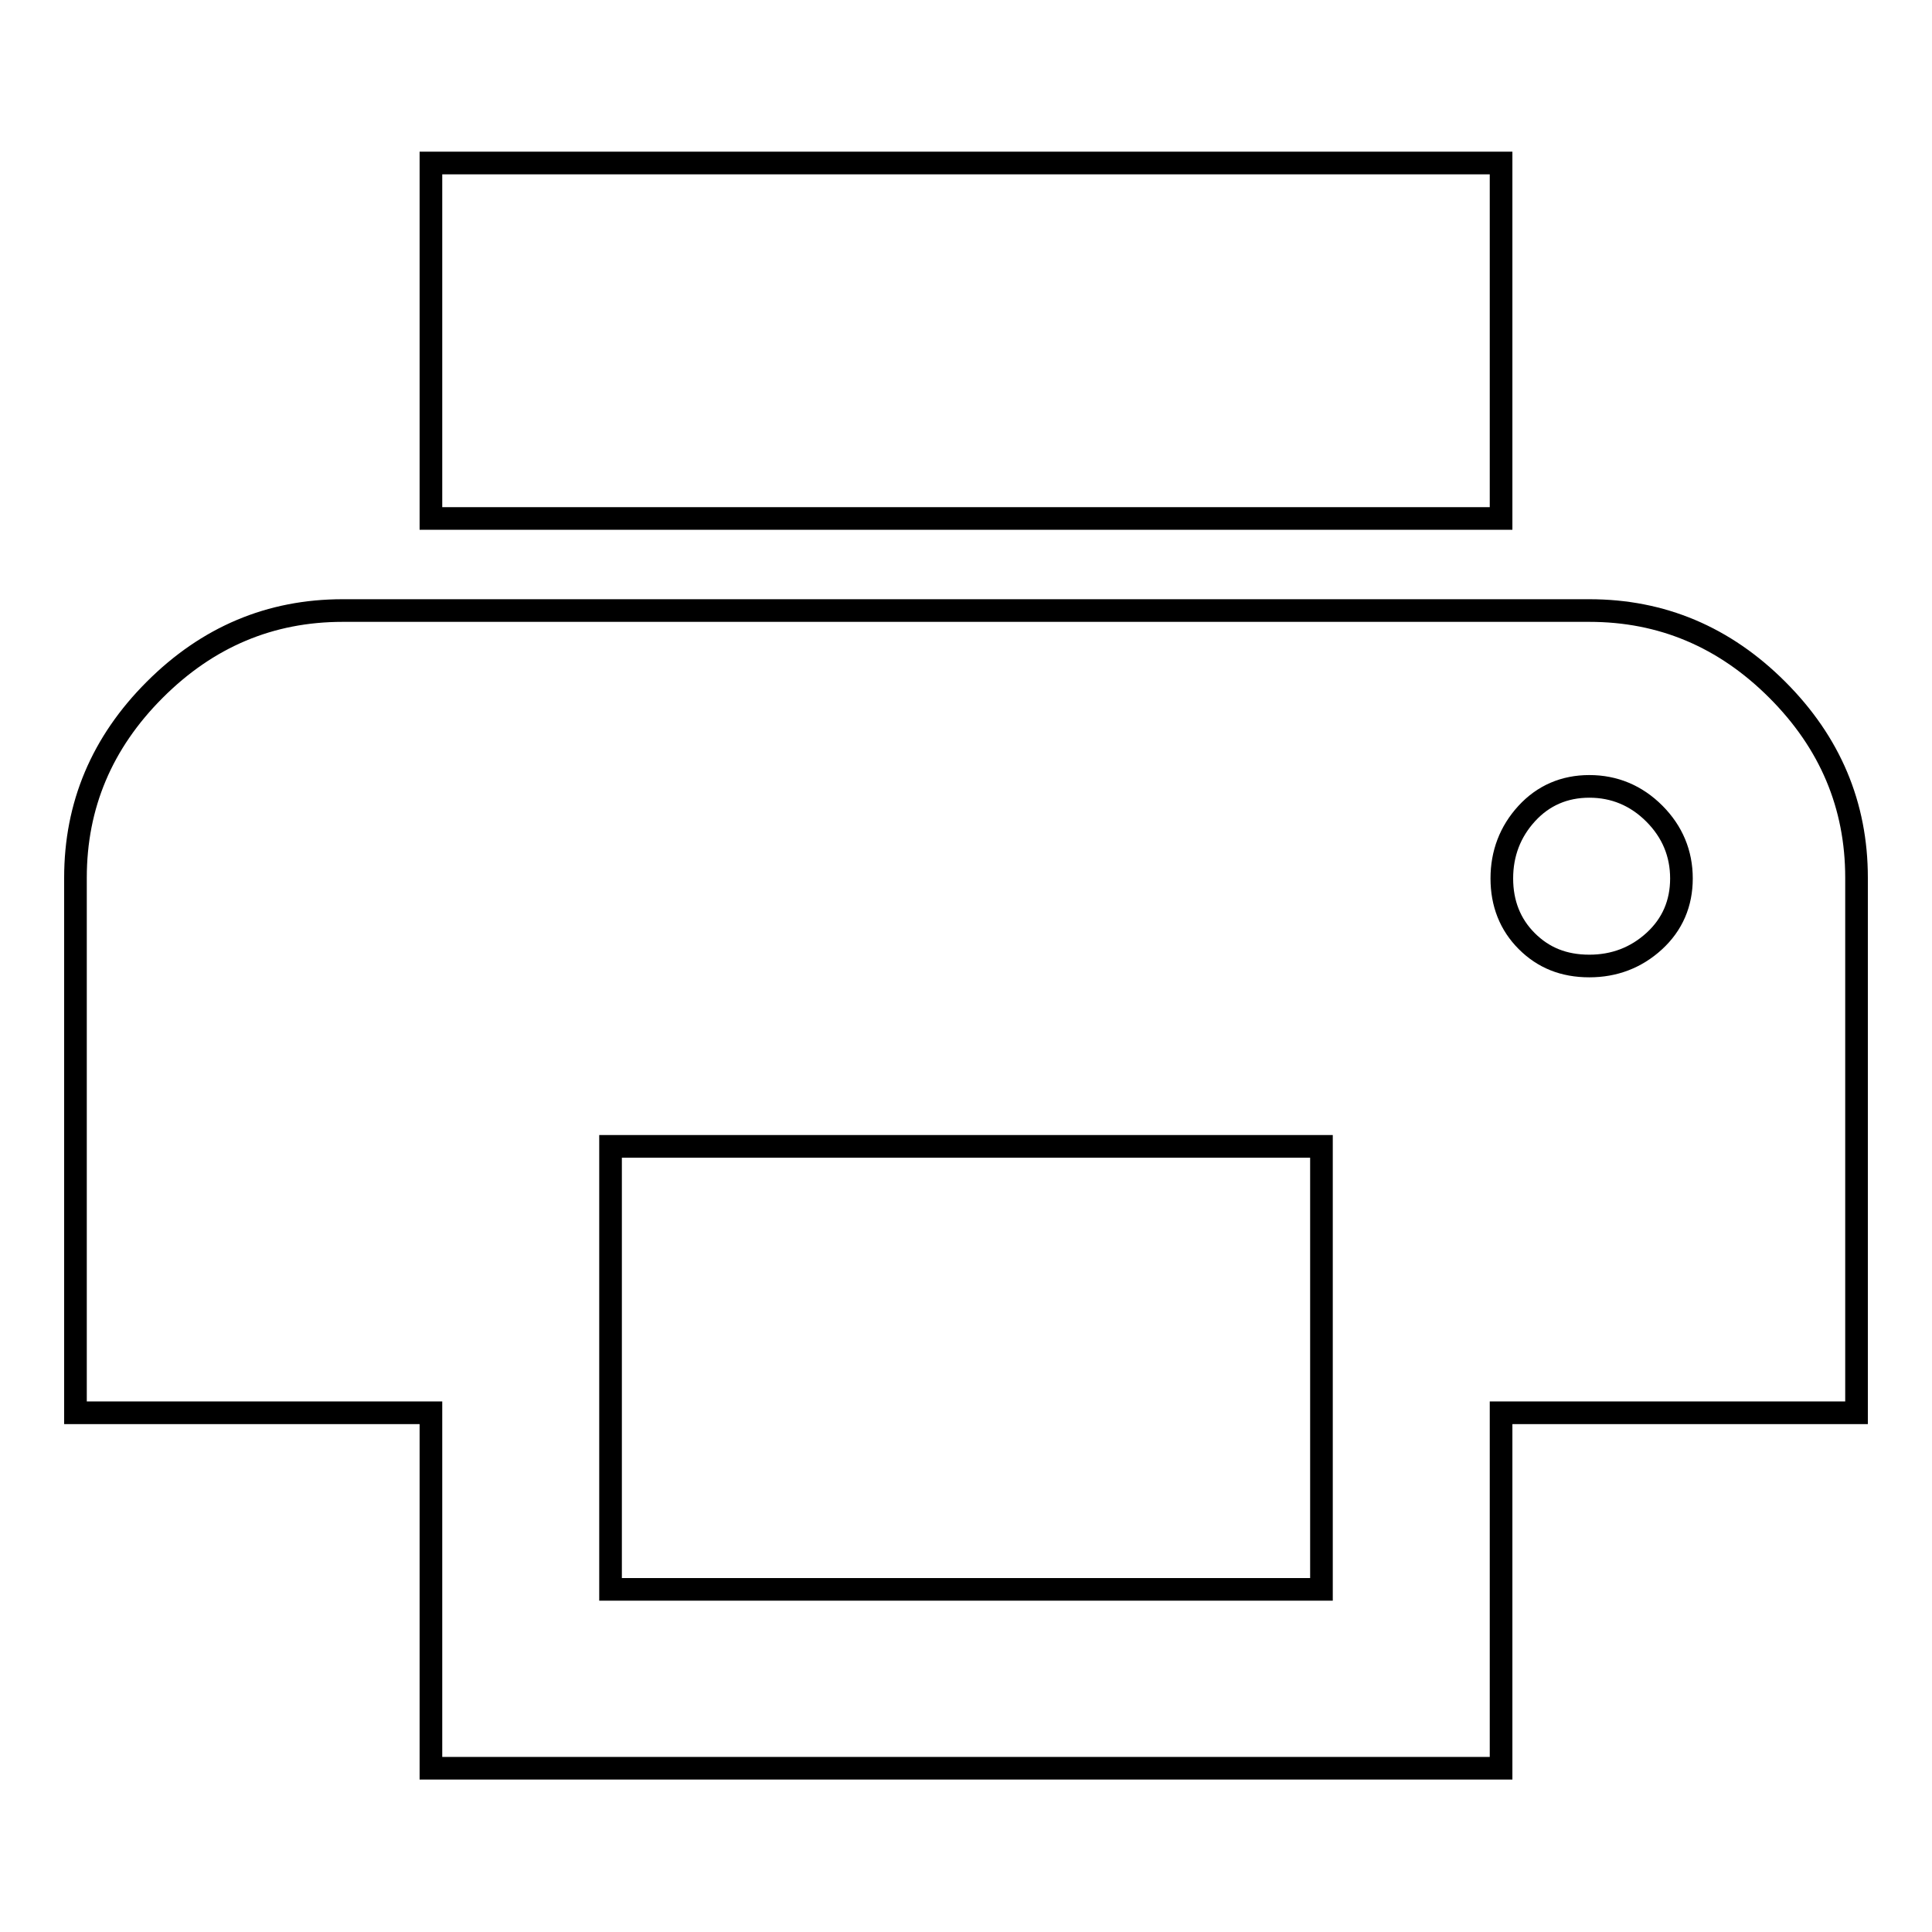 <?xml version="1.0" encoding="utf-8"?>
<!-- Svg Vector Icons : http://www.onlinewebfonts.com/icon -->
<!DOCTYPE svg PUBLIC "-//W3C//DTD SVG 1.1//EN" "http://www.w3.org/Graphics/SVG/1.1/DTD/svg11.dtd">
<svg version="1.1" xmlns="http://www.w3.org/2000/svg" xmlns:xlink="http://www.w3.org/1999/xlink" x="0px" y="0px" viewBox="0 0 256 256" enable-background="new 0 0 256 256" xml:space="preserve">
<g><g><path stroke-width="3" fill-opacity="0" stroke="#000000"  d="M198.9,21.6v47.1H57.1V21.6H198.9z M210.6,128c3.3,0,6.2-1.1,8.6-3.3c2.4-2.2,3.6-5,3.6-8.3s-1.2-6.2-3.6-8.6c-2.4-2.4-5.3-3.6-8.6-3.6c-3.3,0-6.1,1.2-8.3,3.6s-3.3,5.3-3.3,8.6s1.1,6.1,3.3,8.3C204.5,126.9,207.2,128,210.6,128z M175.1,210.6v-58.7H80.9v58.7H175.1L175.1,210.6z M210.6,80.9c9.6,0,17.9,3.5,24.9,10.5c7,7,10.5,15.3,10.5,24.9v70.9h-47.1v47.1H57.1v-47.1H10v-70.9c0-9.6,3.5-17.9,10.5-24.9c7-7,15.3-10.5,24.9-10.5H210.6L210.6,80.9z"/></g></g>
</svg>